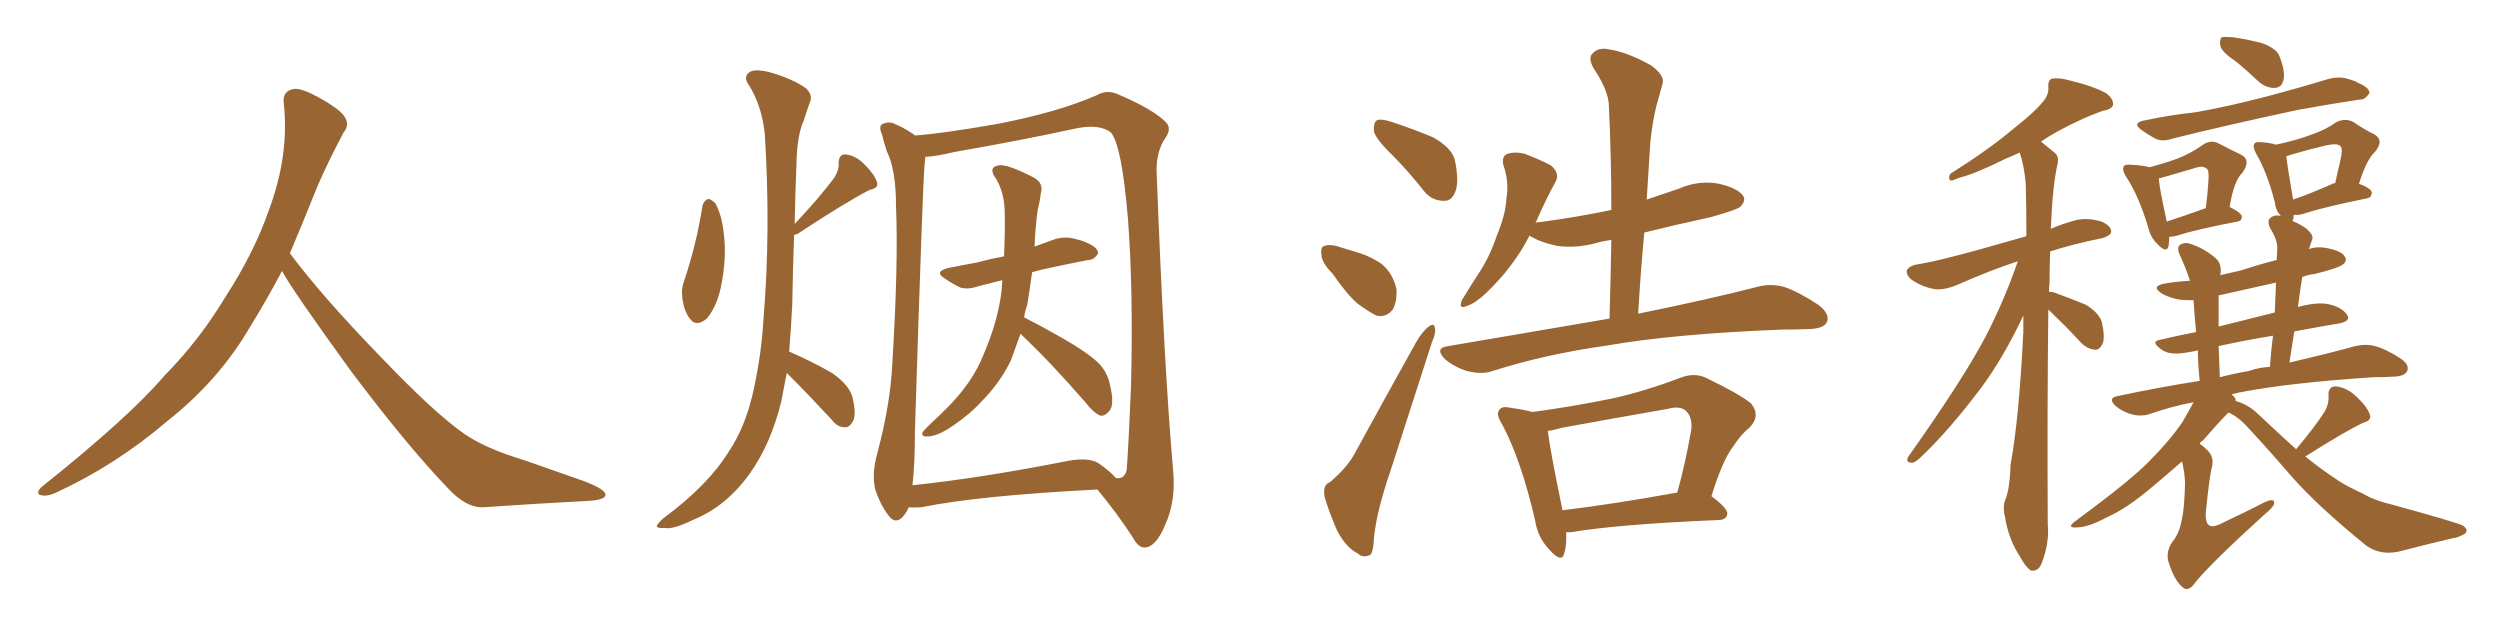 <svg xmlns="http://www.w3.org/2000/svg" xmlns:xlink="http://www.w3.org/1999/xlink" width="600" height="150"><path fill="#996633" padding="10" d="M67.68 65.04L67.68 65.04L67.68 65.04Q63.72 72.51 60.06 78.37L60.06 78.37Q52.59 91.26 40.14 101.07L40.14 101.07Q27.83 111.62 13.18 118.36L13.18 118.36Q11.13 119.24 9.67 118.80L9.67 118.80Q8.50 118.36 9.96 116.89L9.96 116.89Q31.05 100.05 39.40 90.23L39.40 90.23Q47.90 81.59 54.05 71.34L54.05 71.34Q61.08 60.50 64.60 50.24L64.60 50.24Q69.43 37.21 68.12 24.90L68.12 24.90Q67.68 21.97 70.31 21.39L70.31 21.39Q71.92 20.95 76.03 23.14L76.03 23.14Q81.74 26.22 82.76 28.13L82.76 28.13Q83.94 30.03 82.47 31.79L82.47 31.79Q79.10 38.09 76.32 44.38L76.32 44.38Q72.80 53.17 69.58 60.79L69.58 60.79Q77.20 71.04 91.41 85.69L91.41 85.69Q104.30 99.17 111.47 104.15L111.47 104.15Q116.60 107.67 125.83 110.45L125.83 110.45Q133.30 113.09 140.04 115.43L140.04 115.43Q145.46 117.48 145.31 118.80L145.31 118.80Q145.17 120.12 140.33 120.26L140.33 120.26Q129.05 120.85 116.16 121.73L116.16 121.73Q111.91 122.02 107.37 117.04L107.37 117.04Q97.56 106.79 84.23 89.06L84.23 89.06Q70.31 69.87 67.68 65.04ZM168.60 49.37L168.60 49.37Q168.90 48.19 169.92 47.75L169.92 47.75Q170.65 47.75 171.68 48.78L171.68 48.78Q173.29 51.71 173.73 56.25L173.73 56.25Q174.46 61.82 173.00 68.99L173.00 68.99Q171.97 73.68 169.63 76.46L169.63 76.46Q167.14 78.52 165.67 76.61L165.67 76.61Q164.21 74.85 163.77 71.63L163.77 71.63Q163.48 69.29 164.06 67.82L164.06 67.82Q167.14 58.74 168.60 49.37ZM188.82 89.50L188.82 89.50Q188.09 93.16 187.50 96.39L187.50 96.39Q185.01 106.49 180.03 113.53L180.03 113.53Q174.32 121.58 166.26 124.80L166.26 124.80Q161.43 127.15 159.52 126.71L159.52 126.71Q157.76 126.86 157.62 126.27L157.62 126.27Q157.76 125.68 159.23 124.37L159.23 124.37Q169.92 116.46 174.90 108.40L174.90 108.40Q179.15 102.10 181.05 92.72L181.05 92.72Q182.81 84.38 183.25 76.32L183.25 76.32Q185.01 55.08 183.54 32.08L183.54 32.08Q182.81 25.20 179.59 20.21L179.59 20.21Q178.42 18.46 179.74 17.43L179.74 17.43Q180.91 16.41 184.57 17.29L184.57 17.29Q190.28 18.90 193.51 21.24L193.51 21.24Q195.26 23.00 194.24 24.90L194.24 24.90Q193.51 26.95 192.92 28.86L192.92 28.86Q191.31 32.37 191.16 39.11L191.16 39.11Q190.87 46.14 190.72 53.76L190.72 53.76Q197.02 47.02 200.24 42.63L200.24 42.63Q201.42 40.72 201.27 39.26L201.27 39.26Q201.27 36.91 203.03 37.06L203.03 37.06Q205.52 37.35 207.71 39.70L207.71 39.70Q209.91 41.89 210.50 43.80L210.50 43.80Q210.94 45.12 208.74 45.56L208.74 45.56Q203.03 48.49 191.46 56.10L191.46 56.10Q191.02 56.25 190.58 56.40L190.58 56.40Q190.28 64.60 190.14 73.10L190.14 73.10Q189.84 79.10 189.40 84.38L189.40 84.38Q194.82 86.72 199.66 89.50L199.66 89.50Q204.35 92.72 204.79 96.24L204.79 96.24Q205.52 99.76 204.64 101.22L204.64 101.22Q203.76 102.69 202.73 102.54L202.73 102.54Q200.98 102.54 199.66 100.78L199.66 100.78Q194.24 94.92 189.26 89.94L189.26 89.94Q188.96 89.65 188.82 89.50ZM244.92 80.13L244.92 80.13Q243.60 83.79 242.58 86.57L242.58 86.57Q239.94 91.99 235.40 96.53L235.40 96.53Q232.47 99.76 227.49 102.98L227.49 102.98Q224.56 104.74 222.66 104.74L222.66 104.74Q221.19 104.88 221.34 103.86L221.34 103.86Q221.78 103.13 223.68 101.37L223.68 101.37Q225.44 99.76 227.34 97.85L227.34 97.85Q233.35 91.85 235.99 85.25L235.99 85.25Q240.09 75.73 240.53 67.82L240.53 67.82Q240.53 67.38 240.53 67.24L240.53 67.24Q237.16 68.12 234.81 68.70L234.81 68.70Q232.18 69.58 230.42 68.99L230.42 68.99Q228.37 67.97 226.90 66.94L226.90 66.94Q223.97 65.19 227.64 64.31L227.64 64.31Q231.30 63.57 234.52 62.99L234.52 62.99Q237.74 62.11 240.97 61.52L240.97 61.52Q241.26 54.35 241.11 50.39L241.11 50.39Q240.97 46.14 239.06 42.92L239.06 42.92Q237.01 40.14 239.65 39.70L239.65 39.70Q241.55 39.26 247.85 42.48L247.85 42.48Q250.63 43.80 249.76 46.58L249.76 46.58Q249.61 48.19 249.02 50.54L249.02 50.54Q248.44 55.08 248.29 59.18L248.29 59.18Q250.78 58.30 253.13 57.42L253.13 57.42Q255.62 56.69 257.81 57.28L257.81 57.28Q259.72 57.71 260.60 58.15L260.60 58.15Q263.53 59.33 263.53 60.79L263.53 60.79Q262.65 62.40 261.18 62.40L261.18 62.40Q257.37 63.13 252.54 64.16L252.54 64.16Q249.61 64.75 247.71 65.33L247.71 65.33Q247.12 69.58 246.53 73.24L246.53 73.24Q245.95 74.71 245.80 76.17L245.80 76.17Q249.32 77.93 254.74 81.01L254.74 81.01Q261.18 84.67 263.82 87.30L263.82 87.30Q265.72 89.36 266.31 91.99L266.31 91.99Q267.63 97.27 266.16 98.73L266.16 98.73Q265.14 99.90 264.11 99.76L264.11 99.76Q262.35 99.02 260.60 96.68L260.60 96.68Q252.10 86.87 244.92 80.13ZM218.12 121.73L218.12 121.73Q217.53 123.05 216.65 124.07L216.65 124.07Q214.89 125.83 213.43 123.93L213.43 123.93Q211.38 121.44 210.06 117.48L210.06 117.48Q209.18 113.82 210.50 108.98L210.50 108.98Q213.72 96.97 214.16 87.16L214.16 87.16Q215.63 63.13 215.04 49.37L215.04 49.37Q215.04 40.72 212.84 36.33L212.84 36.33Q212.11 34.13 211.67 32.23L211.67 32.23Q210.79 30.32 211.82 29.74L211.82 29.74Q213.57 29.00 215.04 29.88L215.04 29.88Q217.09 30.76 218.55 31.79L218.55 31.79Q219.14 32.08 219.58 32.52L219.58 32.52Q226.03 32.08 239.36 29.74L239.36 29.74Q253.86 26.95 263.23 22.85L263.23 22.85Q265.72 21.39 268.51 22.71L268.51 22.71Q276.71 26.22 279.79 29.30L279.79 29.30Q281.25 30.76 279.79 32.96L279.79 32.96Q277.44 36.33 277.59 41.31L277.59 41.31Q279.35 87.74 281.54 112.79L281.54 112.79Q282.28 120.12 279.64 125.98L279.64 125.98Q277.44 131.25 274.80 131.40L274.80 131.40Q273.19 131.54 271.73 128.76L271.73 128.76Q268.21 123.34 263.38 117.48L263.38 117.48Q234.81 118.95 221.19 121.73L221.19 121.73Q219.14 121.88 218.12 121.73ZM263.67 111.18L263.67 111.18L263.67 111.18Q266.75 113.38 267.77 114.70L267.77 114.70Q269.82 115.14 270.41 112.79L270.41 112.79Q270.85 106.93 271.44 92.87L271.44 92.87Q272.02 69.73 270.70 52.44L270.70 52.44Q269.24 34.86 266.60 31.79L266.60 31.79Q263.96 29.74 258.54 30.76L258.54 30.76Q245.07 33.69 229.10 36.47L229.10 36.47Q224.85 37.50 222.07 37.65L222.07 37.65Q222.07 38.23 221.92 39.26L221.92 39.26Q221.48 43.21 219.58 103.56L219.58 103.56Q219.58 111.47 218.99 116.46L218.99 116.46Q235.69 114.70 256.35 110.60L256.35 110.60Q261.33 109.72 263.67 111.18ZM334.28 37.35L334.28 37.35Q330.18 33.40 329.74 31.49L329.74 31.49Q329.59 29.44 330.47 28.86L330.47 28.86Q331.49 28.42 334.13 29.30L334.13 29.30Q339.40 31.05 343.95 32.96L343.95 32.96Q348.63 35.60 349.22 38.67L349.22 38.67Q350.24 43.80 349.22 46.14L349.22 46.14Q348.34 48.34 346.44 48.19L346.44 48.19Q343.65 48.19 341.75 45.85L341.75 45.85Q337.94 41.02 334.28 37.35ZM319.78 65.63L319.78 65.63Q317.29 63.13 317.14 61.23L317.14 61.23Q316.85 59.18 317.87 59.03L317.87 59.03Q319.34 58.45 322.12 59.47L322.12 59.47Q323.58 59.91 325.05 60.35L325.05 60.35Q328.71 61.38 331.49 63.28L331.49 63.28Q334.28 65.48 335.16 69.43L335.16 69.43Q335.30 72.36 334.28 74.27L334.28 74.27Q332.67 76.32 330.32 75.73L330.32 75.73Q328.56 74.85 325.93 72.95L325.93 72.95Q323.44 70.90 319.78 65.63ZM319.19 115.72L319.19 115.72Q323.29 112.21 325.05 108.98L325.05 108.98Q331.93 96.39 339.84 82.18L339.84 82.18Q341.46 79.39 342.92 78.37L342.92 78.37Q344.24 77.34 344.38 78.81L344.38 78.81Q344.68 79.83 343.65 82.18L343.65 82.18Q338.96 96.68 333.69 113.09L333.69 113.09Q330.32 122.90 329.74 129.20L329.74 129.20Q329.59 133.15 328.56 133.30L328.56 133.30Q326.95 133.89 325.93 132.86L325.93 132.86Q323.14 131.54 320.95 127.44L320.95 127.44Q318.90 122.75 317.87 119.09L317.87 119.09Q317.43 116.31 319.19 115.72ZM386.28 76.46L386.28 76.46Q386.57 66.50 386.72 57.57L386.72 57.57Q384.67 57.86 383.20 58.30L383.20 58.30Q378.37 59.62 373.83 59.03L373.83 59.03Q370.17 58.30 367.82 56.98L367.82 56.98Q367.24 56.69 367.09 56.54L367.09 56.54Q363.28 64.01 356.69 70.31L356.69 70.31Q354.05 72.80 352.15 73.39L352.15 73.39Q349.95 74.41 350.83 72.07L350.83 72.07Q352.15 69.87 354.49 66.21L354.49 66.21Q357.42 61.96 359.18 56.69L359.18 56.69Q361.38 51.42 361.52 47.75L361.52 47.75Q362.26 43.65 360.79 39.55L360.79 39.55Q360.35 37.50 361.82 36.91L361.82 36.91Q363.72 36.33 365.92 36.91L365.92 36.91Q369.43 38.23 372.22 39.70L372.22 39.70Q374.41 41.60 373.39 43.51L373.39 43.51Q370.90 48.05 368.55 53.47L368.55 53.47Q368.41 53.47 368.41 53.61L368.41 53.61Q368.55 53.32 369.43 53.32L369.43 53.32Q378.37 52.15 386.72 50.39L386.72 50.39Q386.72 37.35 386.13 25.49L386.13 25.49Q386.13 21.83 382.47 16.41L382.47 16.41Q381.01 13.77 382.32 12.74L382.32 12.74Q383.64 11.28 386.28 11.87L386.28 11.87Q390.38 12.45 396.24 15.67L396.24 15.67Q399.61 18.16 399.02 20.07L399.02 20.07Q398.44 22.27 397.56 25.34L397.56 25.34Q396.68 28.71 396.09 33.98L396.09 33.98Q395.65 40.72 395.21 47.90L395.21 47.90Q399.02 46.58 402.98 45.26L402.98 45.26Q407.67 43.21 412.50 44.09L412.50 44.09Q417.04 45.12 418.36 47.02L418.36 47.02Q419.09 48.19 417.63 49.66L417.63 49.66Q416.75 50.39 410.45 52.15L410.45 52.15Q402.25 53.91 394.63 55.81L394.63 55.81Q393.75 65.19 393.16 75.29L393.16 75.29Q411.04 71.63 421.73 68.85L421.73 68.85Q424.95 67.97 428.17 68.85L428.17 68.85Q431.69 70.02 436.52 73.24L436.52 73.24Q439.31 75.44 438.43 77.34L438.43 77.34Q437.70 78.81 434.47 78.96L434.47 78.96Q431.40 79.10 427.73 79.10L427.73 79.10Q401.66 80.13 385.84 82.91L385.84 82.91Q371.04 84.96 358.15 89.06L358.15 89.06Q355.66 89.94 352.15 89.06L352.15 89.06Q349.22 88.18 346.88 86.28L346.88 86.28Q344.09 83.50 347.61 83.06L347.61 83.06Q368.26 79.54 386.28 76.46ZM375.88 127.73L375.88 127.73Q376.03 130.81 375.44 132.71L375.44 132.71Q374.85 135.35 371.78 131.84L371.78 131.84Q368.99 128.91 368.41 124.80L368.41 124.80Q365.04 110.30 360.50 101.81L360.50 101.81Q358.89 99.32 359.91 98.29L359.91 98.29Q360.50 97.41 362.40 97.85L362.40 97.85Q365.63 98.29 367.82 98.88L367.82 98.88Q377.49 97.56 386.87 95.65L386.87 95.65Q394.78 93.90 403.27 90.67L403.27 90.67Q406.64 89.36 409.42 90.67L409.42 90.67Q417.63 94.63 420.26 96.83L420.26 96.83Q422.61 99.76 419.97 102.54L419.97 102.54Q417.77 104.30 416.02 107.08L416.02 107.08Q413.53 110.16 410.74 119.09L410.74 119.09Q414.70 122.02 414.55 123.34L414.55 123.34Q414.40 124.66 412.65 124.80L412.65 124.80Q388.18 125.83 377.05 127.73L377.05 127.73Q376.32 127.73 375.88 127.73ZM375 122.46L375 122.46L375 122.46Q387.16 121.00 402.54 118.21L402.54 118.21Q404.44 111.47 405.91 103.13L405.91 103.13Q406.20 100.20 404.74 98.73L404.74 98.73Q403.42 97.27 400.20 98.14L400.20 98.14Q387.60 100.34 374.71 102.69L374.71 102.69Q372.80 103.27 371.48 103.42L371.48 103.42Q371.92 107.52 375 122.46ZM491.60 74.27L491.60 74.27Q491.31 98.00 491.46 125.83L491.46 125.83Q491.89 130.37 489.99 135.21L489.99 135.21Q489.26 137.11 487.50 136.96L487.50 136.96Q486.18 136.23 484.72 133.45L484.72 133.45Q482.08 129.49 481.20 124.07L481.20 124.07Q480.62 122.02 481.20 120.12L481.20 120.12Q482.37 117.48 482.52 111.62L482.52 111.62Q484.57 100.49 485.60 79.69L485.60 79.69Q485.60 77.64 485.60 75.73L485.60 75.73Q480.91 85.69 475.63 92.87L475.63 92.87Q467.72 103.42 460.69 110.01L460.69 110.01Q459.38 111.18 458.79 111.04L458.79 111.04Q457.32 111.04 457.91 109.72L457.91 109.72Q471.09 91.11 476.51 80.86L476.51 80.86Q481.05 72.07 484.28 62.70L484.28 62.70Q477.98 64.75 469.63 68.41L469.63 68.41Q466.85 69.58 464.50 69.43L464.50 69.43Q461.72 68.99 459.38 67.53L459.38 67.53Q457.47 66.36 457.62 64.89L457.62 64.89Q458.06 64.01 459.52 63.57L459.52 63.57Q463.92 62.84 468.90 61.52L468.90 61.52Q472.56 60.64 486.33 56.69L486.33 56.69Q486.33 49.51 486.18 44.09L486.18 44.09Q485.74 39.40 484.72 36.62L484.72 36.62Q482.81 37.50 481.35 38.09L481.35 38.09Q474.32 41.60 470.36 42.63L470.36 42.63Q468.90 43.21 468.31 43.36L468.31 43.36Q467.43 43.07 468.02 41.75L468.02 41.75Q477.54 35.74 483.40 30.76L483.40 30.76Q488.23 26.95 490.14 24.61L490.14 24.61Q491.75 22.85 491.60 20.95L491.60 20.95Q491.46 19.48 492.33 18.90L492.33 18.90Q494.09 18.60 496.29 19.19L496.29 19.19Q502.44 20.65 505.52 22.41L505.52 22.41Q507.28 23.73 507.13 25.20L507.13 25.20Q506.84 26.22 504.49 26.66L504.49 26.66Q499.51 28.42 493.65 31.64L493.65 31.64Q491.75 32.67 489.84 33.98L489.84 33.98Q491.31 35.16 493.07 36.62L493.07 36.62Q494.24 37.50 493.80 39.40L493.80 39.40Q492.63 44.38 492.19 54.93L492.19 54.93Q494.82 53.76 498.05 52.88L498.05 52.88Q500.83 52.15 504.35 53.17L504.35 53.17Q506.69 54.20 506.69 55.66L506.69 55.66Q506.54 56.54 504.64 57.13L504.64 57.13Q497.46 58.59 492.04 60.35L492.04 60.35Q491.89 63.87 491.89 67.97L491.89 67.97Q491.75 68.99 491.75 70.02L491.75 70.02Q492.33 70.02 492.92 70.17L492.92 70.17Q496.88 71.63 500.54 73.10L500.54 73.10Q503.91 75.15 504.49 77.49L504.49 77.49Q505.22 81.01 504.64 82.47L504.64 82.47Q503.91 83.94 502.88 83.94L502.88 83.94Q500.98 83.79 499.51 82.32L499.51 82.32Q496.29 78.81 493.07 75.73L493.07 75.73Q492.19 74.85 491.60 74.27ZM536.87 14.94L536.87 14.94Q533.35 12.60 532.91 11.13L532.91 11.13Q532.62 9.52 533.20 8.94L533.20 8.94Q534.08 8.79 535.99 8.94L535.99 8.94Q539.79 9.52 543.02 10.40L543.02 10.40Q546.53 11.72 547.12 13.62L547.12 13.62Q548.58 17.43 548.00 19.34L548.00 19.34Q547.56 20.95 546.09 21.09L546.09 21.09Q544.19 21.24 542.29 19.78L542.29 19.78Q539.50 17.14 536.87 14.94ZM514.89 28.86L514.89 28.86Q521.19 27.54 526.90 26.95L526.90 26.95Q535.11 25.49 544.04 23.14L544.04 23.14Q551.81 21.09 558.98 18.90L558.98 18.90Q561.47 18.31 563.38 18.90L563.38 18.90Q565.43 19.48 566.02 19.92L566.02 19.92Q568.80 21.09 568.65 22.41L568.65 22.41Q567.48 24.02 566.46 23.88L566.46 23.88Q559.57 24.90 551.51 26.37L551.51 26.37Q534.38 30.03 521.48 33.25L521.48 33.25Q518.99 34.13 517.24 33.25L517.24 33.25Q515.63 32.37 514.16 31.35L514.16 31.35Q511.38 29.44 514.89 28.86ZM520.61 56.84L520.61 56.84Q520.61 58.01 520.46 59.03L520.46 59.03Q520.02 60.94 517.82 58.59L517.82 58.59Q516.21 57.13 515.63 54.79L515.63 54.79Q513.28 46.88 510.21 42.33L510.21 42.33Q509.18 40.72 509.77 39.84L509.77 39.84Q510.06 39.40 511.52 39.55L511.52 39.55Q514.45 39.70 515.92 40.14L515.92 40.14Q519.73 39.11 522.51 38.09L522.51 38.09Q525.88 36.77 528.52 34.86L528.52 34.86Q530.57 33.40 532.47 34.42L532.47 34.42Q535.55 36.04 537.74 37.06L537.74 37.06Q540.38 38.38 538.18 41.46L538.18 41.46Q536.13 43.36 535.11 49.66L535.11 49.66Q538.04 51.12 538.04 52.00L538.04 52.00Q538.04 53.03 537.01 53.17L537.01 53.17Q527.05 55.08 522.51 56.54L522.51 56.54Q521.48 56.84 520.61 56.84ZM520.02 53.17L520.02 53.17Q524.12 51.86 529.39 49.95L529.39 49.95Q529.83 46.58 529.98 43.95L529.98 43.95Q530.27 41.02 529.69 40.58L529.69 40.58Q528.81 39.55 526.46 40.43L526.46 40.43Q522.80 41.46 518.41 42.77L518.41 42.77Q518.12 42.77 518.12 42.92L518.12 42.92Q518.26 45.12 520.02 53.17ZM551.07 107.81L551.07 107.81Q555.62 102.39 557.96 98.73L557.96 98.73Q558.98 96.83 558.84 95.07L558.84 95.07Q558.69 92.72 560.60 92.72L560.60 92.72Q563.38 93.02 565.72 95.36L565.72 95.36Q568.21 97.71 568.80 99.61L568.80 99.61Q569.24 100.93 567.04 101.51L567.04 101.51Q562.50 103.71 553.27 109.57L553.27 109.57Q557.67 113.09 561.77 115.72L561.77 115.72Q563.96 117.04 567.19 118.51L567.19 118.51Q569.82 120.12 574.22 121.14L574.22 121.14Q589.16 125.24 591.06 126.12L591.06 126.12Q592.53 127.15 591.65 128.03L591.65 128.03Q590.04 129.05 588.57 129.20L588.57 129.20Q583.45 130.37 576.71 132.13L576.71 132.13Q571.58 133.59 567.92 130.96L567.92 130.96Q556.20 121.44 549.90 114.26L549.90 114.26Q544.63 108.11 538.77 101.81L538.77 101.81Q537.16 100.20 535.25 99.17L535.25 99.17Q534.96 99.02 534.81 99.02L534.81 99.02Q532.62 101.22 528.66 105.76L528.66 105.76Q528.08 106.05 527.93 106.49L527.93 106.49Q528.81 107.08 529.83 108.11L529.83 108.11Q531.45 109.72 530.86 112.06L530.86 112.06Q530.27 114.26 529.39 123.05L529.39 123.05Q529.25 125.54 530.27 126.12L530.27 126.12Q531.30 126.71 533.94 125.24L533.94 125.24Q538.92 122.90 543.46 120.56L543.46 120.56Q545.95 119.38 545.80 120.85L545.80 120.85Q545.65 121.73 543.31 123.63L543.31 123.63Q530.57 135.21 526.90 139.75L526.90 139.75Q525.29 142.09 523.97 141.06L523.97 141.06Q521.92 139.45 520.61 135.35L520.61 135.35Q519.58 132.71 521.34 130.08L521.34 130.08Q523.10 128.03 523.68 124.37L523.68 124.37Q524.27 122.02 524.41 115.72L524.41 115.72Q524.27 113.09 523.68 110.74L523.68 110.74Q520.17 113.82 516.50 116.89L516.50 116.89Q510.50 122.02 505.52 124.22L505.52 124.22Q501.42 126.42 498.78 126.56L498.78 126.56Q495.70 126.86 498.05 125.10L498.05 125.10Q511.38 115.28 515.77 110.74L515.77 110.74Q520.75 105.76 523.83 101.22L523.83 101.22Q525.44 98.44 526.46 96.53L526.46 96.53Q521.04 97.56 516.06 99.32L516.06 99.32Q514.01 100.05 511.67 99.46L511.67 99.46Q509.47 98.88 507.71 97.41L507.71 97.41Q505.81 95.51 508.15 95.07L508.15 95.07Q518.55 92.87 527.93 91.41L527.93 91.41Q527.49 87.30 527.49 84.08L527.49 84.08Q526.32 84.38 525.29 84.52L525.29 84.52Q520.75 85.40 518.85 83.94L518.85 83.94Q516.06 82.03 518.26 81.59L518.26 81.59Q522.51 80.57 527.05 79.69L527.05 79.69Q526.61 74.85 526.46 72.07L526.46 72.07Q524.56 72.07 523.10 71.92L523.10 71.92Q520.61 71.48 518.85 70.46L518.85 70.46Q515.92 68.55 520.02 67.97L520.02 67.97Q522.80 67.53 525.59 67.38L525.59 67.38Q524.56 64.16 523.10 61.08L523.10 61.08Q522.36 59.33 523.24 58.74L523.24 58.74Q524.41 58.01 525.88 58.59L525.88 58.59Q528.96 59.62 531.59 61.82L531.59 61.82Q533.35 63.28 532.91 65.92L532.91 65.92Q532.76 65.92 532.76 66.06L532.76 66.06Q535.25 65.48 537.89 64.89L537.89 64.89Q542.29 63.43 546.39 62.40L546.39 62.40Q546.53 60.94 546.53 59.62L546.53 59.62Q546.68 57.71 544.78 54.64L544.78 54.64Q544.04 52.88 544.92 52.29L544.92 52.29Q545.95 51.42 547.41 51.86L547.41 51.86Q546.09 50.39 545.95 48.49L545.95 48.49Q544.04 41.16 541.41 36.77L541.41 36.77Q540.53 35.01 541.11 34.42L541.11 34.42Q541.41 33.98 542.72 34.13L542.72 34.13Q544.92 34.28 546.24 34.72L546.24 34.72Q551.07 33.69 554.59 32.37L554.59 32.37Q558.11 31.20 560.74 29.30L560.74 29.30Q562.94 28.27 564.84 29.30L564.84 29.30Q567.63 31.20 569.82 32.23L569.82 32.23Q572.31 33.69 569.97 36.47L569.97 36.47Q567.92 38.38 566.16 44.09L566.16 44.09Q569.24 45.26 569.24 46.29L569.24 46.29Q569.09 47.46 568.07 47.61L568.07 47.61Q557.96 49.66 553.42 51.12L553.42 51.12Q551.81 51.71 550.78 51.56L550.78 51.56Q550.63 51.56 550.49 51.56L550.49 51.56Q550.49 52.15 550.34 52.73L550.34 52.73Q550.20 52.88 550.20 53.03L550.20 53.03Q551.95 53.76 553.42 54.79L553.42 54.79Q555.47 56.54 554.88 57.57L554.88 57.57Q554.59 58.45 554.15 59.77L554.15 59.77Q556.20 59.03 558.84 59.62L558.84 59.62Q562.21 60.35 562.79 61.67L562.79 61.67Q563.38 62.55 562.35 63.43L562.35 63.43Q561.33 64.31 555.47 65.77L555.47 65.77Q553.86 65.92 552.54 66.50L552.54 66.50Q551.95 70.02 551.51 73.68L551.51 73.68Q555.76 72.51 558.54 72.95L558.54 72.95Q561.77 73.54 563.23 75.44L563.23 75.44Q564.40 77.05 561.33 77.64L561.33 77.64Q556.05 78.52 550.63 79.54L550.63 79.54Q550.05 83.06 549.46 87.01L549.46 87.01Q558.98 84.81 565.28 83.06L565.28 83.06Q567.77 82.47 569.97 83.06L569.97 83.06Q572.75 83.79 576.27 86.13L576.27 86.13Q578.32 87.60 577.73 89.06L577.73 89.06Q577.15 90.23 574.80 90.38L574.80 90.38Q572.46 90.53 569.68 90.53L569.68 90.53Q549.46 91.85 537.45 94.19L537.45 94.19Q536.43 94.48 535.55 94.63L535.55 94.63Q536.43 95.36 536.57 95.95L536.57 95.95Q536.57 96.09 536.57 96.24L536.57 96.24Q539.21 96.97 541.41 98.88L541.41 98.88Q546.53 103.71 551.07 107.81ZM539.65 89.06L539.65 89.06Q542.14 88.18 544.78 88.04L544.78 88.04Q545.07 84.08 545.51 80.57L545.51 80.57Q539.21 81.59 532.47 83.06L532.47 83.06Q532.62 86.43 532.76 90.53L532.76 90.53Q536.13 89.65 539.65 89.06ZM545.95 75L545.95 75Q546.09 71.04 546.24 67.82L546.24 67.82Q539.06 69.43 532.47 70.90L532.47 70.90Q532.47 72.36 532.47 74.56L532.47 74.56Q532.47 76.46 532.47 78.37L532.47 78.37Q538.92 76.76 545.95 75ZM559.86 44.09L559.86 44.09L559.86 44.09Q560.01 43.95 560.45 43.95L560.45 43.95Q561.04 41.16 561.62 38.82L561.62 38.82Q562.35 35.74 561.77 35.16L561.77 35.16Q561.18 34.28 558.40 34.86L558.40 34.86Q554.59 35.74 550.05 37.06L550.05 37.06Q549.17 37.35 548.73 37.50L548.73 37.50Q548.88 39.40 550.34 47.90L550.34 47.90Q554.59 46.44 559.86 44.09Z"/></svg>